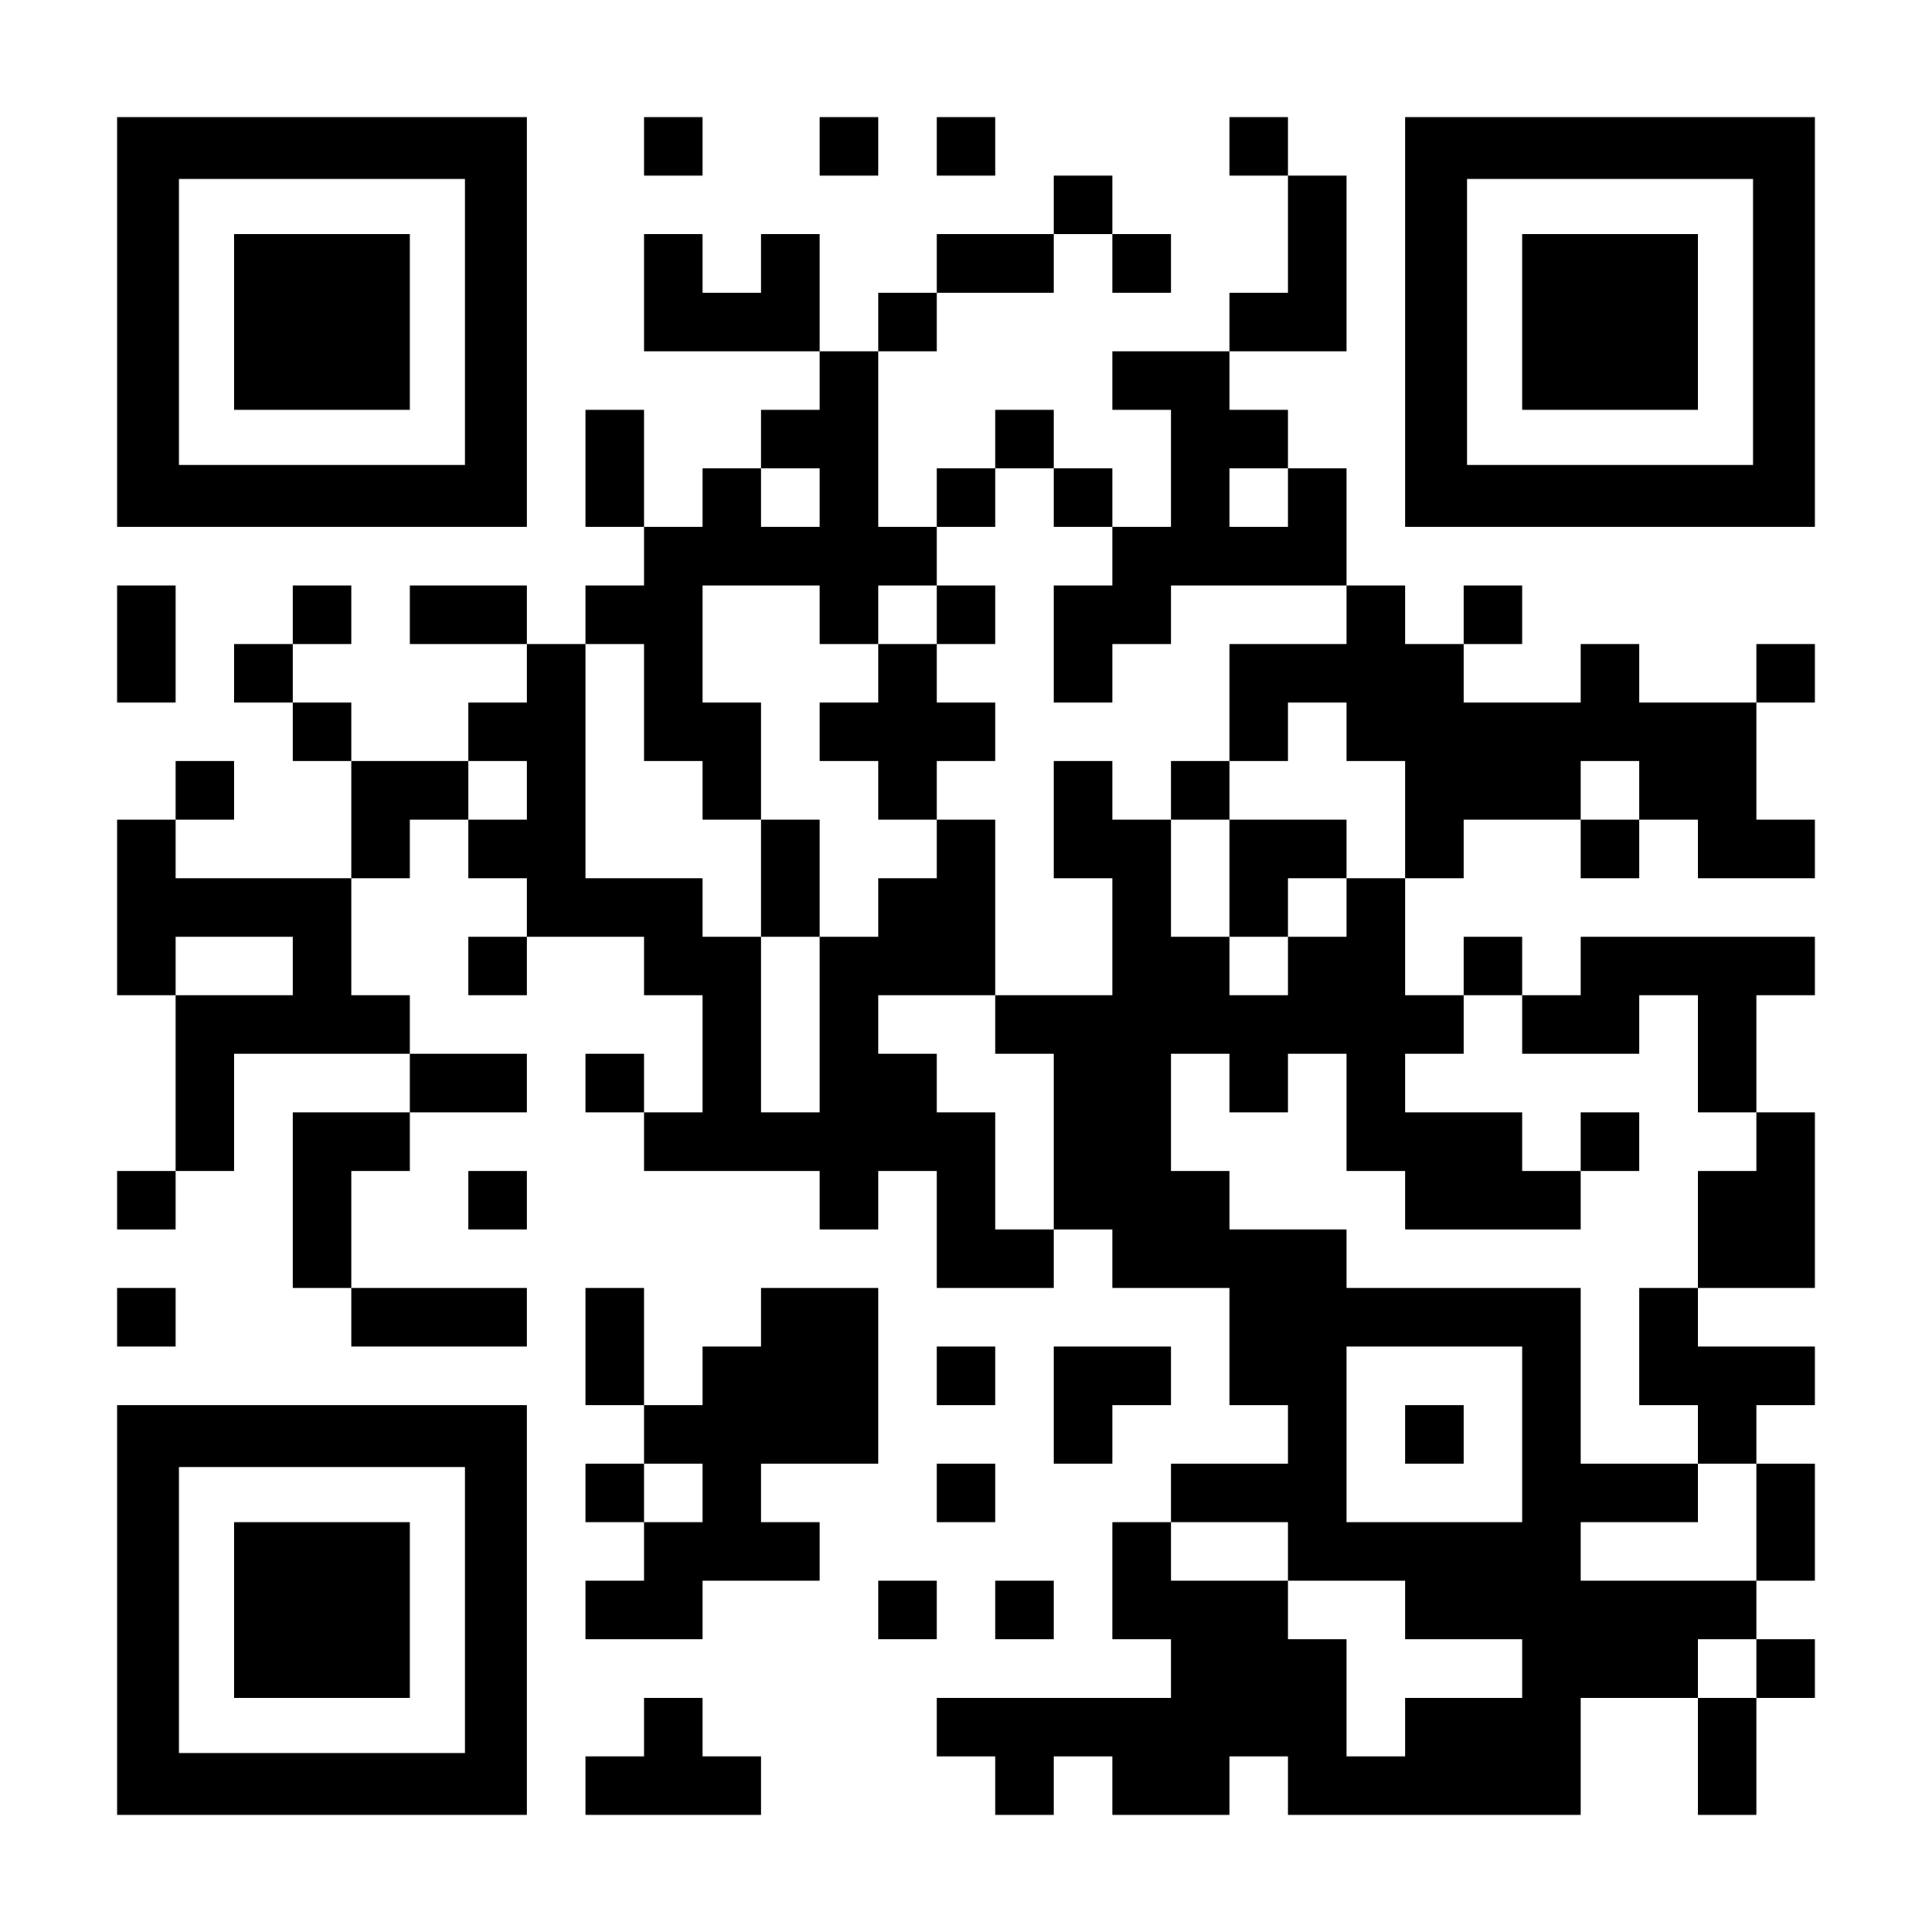 <?xml version="1.0" encoding="UTF-8" standalone="yes"?>
<svg version="1.0" xmlns="http://www.w3.org/2000/svg" width="1155px" height="1155px" viewBox="0 0 1155 1155" preserveAspectRatio="xMidYMid meet">
  <g transform="translate(0,1155) scale(0.1,-0.1)" fill="#000000" stroke="none">
    <path d="M700 9625 l0 -1225 1225 0 1225 0 0 1225 0 1225 -1225 0 -1225 0 0
-1225z m2080 0 l0 -855 -855 0 -855 0 0 855 0 855 855 0 855 0 0 -855z"/>
    <path d="M1400 9625 l0 -525 525 0 525 0 0 525 0 525 -525 0 -525 0 0 -525z"/>
    <path d="M3850 10675 l0 -175 175 0 175 0 0 175 0 175 -175 0 -175 0 0 -175z"/>
    <path d="M4900 10675 l0 -175 175 0 175 0 0 175 0 175 -175 0 -175 0 0 -175z"/>
    <path d="M5600 10675 l0 -175 175 0 175 0 0 175 0 175 -175 0 -175 0 0 -175z"/>
    <path d="M7350 10675 l0 -175 175 0 175 0 0 -350 0 -350 -175 0 -175 0 0 -175
0 -175 -350 0 -350 0 0 -175 0 -175 175 0 175 0 0 -350 0 -350 -175 0 -175 0
0 175 0 175 -175 0 -175 0 0 175 0 175 -175 0 -175 0 0 -175 0 -175 -175 0
-175 0 0 -175 0 -175 -175 0 -175 0 0 525 0 525 175 0 175 0 0 175 0 175 350
0 350 0 0 175 0 175 175 0 175 0 0 -175 0 -175 175 0 175 0 0 175 0 175 -175
0 -175 0 0 175 0 175 -175 0 -175 0 0 -175 0 -175 -350 0 -350 0 0 -175 0
-175 -175 0 -175 0 0 -175 0 -175 -175 0 -175 0 0 350 0 350 -175 0 -175 0 0
-175 0 -175 -175 0 -175 0 0 175 0 175 -175 0 -175 0 0 -350 0 -350 525 0 525
0 0 -175 0 -175 -175 0 -175 0 0 -175 0 -175 -175 0 -175 0 0 -175 0 -175
-175 0 -175 0 0 350 0 350 -175 0 -175 0 0 -350 0 -350 175 0 175 0 0 -175 0
-175 -175 0 -175 0 0 -175 0 -175 -175 0 -175 0 0 175 0 175 -350 0 -350 0 0
-175 0 -175 350 0 350 0 0 -175 0 -175 -175 0 -175 0 0 -175 0 -175 -350 0
-350 0 0 175 0 175 -175 0 -175 0 0 175 0 175 175 0 175 0 0 175 0 175 -175 0
-175 0 0 -175 0 -175 -175 0 -175 0 0 -175 0 -175 175 0 175 0 0 -175 0 -175
175 0 175 0 0 -350 0 -350 -525 0 -525 0 0 175 0 175 175 0 175 0 0 175 0 175
-175 0 -175 0 0 -175 0 -175 -175 0 -175 0 0 -525 0 -525 175 0 175 0 0 -525
0 -525 -175 0 -175 0 0 -175 0 -175 175 0 175 0 0 175 0 175 175 0 175 0 0
350 0 350 525 0 525 0 0 -175 0 -175 -350 0 -350 0 0 -525 0 -525 175 0 175 0
0 -175 0 -175 525 0 525 0 0 175 0 175 -525 0 -525 0 0 350 0 350 175 0 175 0
0 175 0 175 350 0 350 0 0 175 0 175 -350 0 -350 0 0 175 0 175 -175 0 -175 0
0 350 0 350 175 0 175 0 0 175 0 175 175 0 175 0 0 -175 0 -175 175 0 175 0 0
-175 0 -175 -175 0 -175 0 0 -175 0 -175 175 0 175 0 0 175 0 175 350 0 350 0
0 -175 0 -175 175 0 175 0 0 -350 0 -350 -175 0 -175 0 0 175 0 175 -175 0
-175 0 0 -175 0 -175 175 0 175 0 0 -175 0 -175 525 0 525 0 0 -175 0 -175
175 0 175 0 0 175 0 175 175 0 175 0 0 -350 0 -350 350 0 350 0 0 175 0 175
175 0 175 0 0 -175 0 -175 350 0 350 0 0 -350 0 -350 175 0 175 0 0 -175 0
-175 -350 0 -350 0 0 -175 0 -175 -175 0 -175 0 0 -350 0 -350 175 0 175 0 0
-175 0 -175 -700 0 -700 0 0 -175 0 -175 175 0 175 0 0 -175 0 -175 175 0 175
0 0 175 0 175 175 0 175 0 0 -175 0 -175 350 0 350 0 0 175 0 175 175 0 175 0
0 -175 0 -175 875 0 875 0 0 350 0 350 350 0 350 0 0 -350 0 -350 175 0 175 0
0 350 0 350 175 0 175 0 0 175 0 175 -175 0 -175 0 0 175 0 175 175 0 175 0 0
350 0 350 -175 0 -175 0 0 175 0 175 175 0 175 0 0 175 0 175 -350 0 -350 0 0
175 0 175 350 0 350 0 0 525 0 525 -175 0 -175 0 0 350 0 350 175 0 175 0 0
175 0 175 -700 0 -700 0 0 -175 0 -175 -175 0 -175 0 0 175 0 175 -175 0 -175
0 0 -175 0 -175 -175 0 -175 0 0 350 0 350 175 0 175 0 0 175 0 175 350 0 350
0 0 -175 0 -175 175 0 175 0 0 175 0 175 175 0 175 0 0 -175 0 -175 350 0 350
0 0 175 0 175 -175 0 -175 0 0 350 0 350 175 0 175 0 0 175 0 175 -175 0 -175
0 0 -175 0 -175 -350 0 -350 0 0 175 0 175 -175 0 -175 0 0 -175 0 -175 -350
0 -350 0 0 175 0 175 175 0 175 0 0 175 0 175 -175 0 -175 0 0 -175 0 -175
-175 0 -175 0 0 175 0 175 -175 0 -175 0 0 350 0 350 -175 0 -175 0 0 175 0
175 -175 0 -175 0 0 175 0 175 350 0 350 0 0 525 0 525 -175 0 -175 0 0 175 0
175 -175 0 -175 0 0 -175z m-2450 -2100 l0 -175 -175 0 -175 0 0 175 0 175
175 0 175 0 0 -175z m1400 0 l0 -175 175 0 175 0 0 -175 0 -175 -175 0 -175 0
0 -350 0 -350 175 0 175 0 0 175 0 175 175 0 175 0 0 175 0 175 525 0 525 0 0
-175 0 -175 -350 0 -350 0 0 -350 0 -350 175 0 175 0 0 175 0 175 175 0 175 0
0 -175 0 -175 175 0 175 0 0 -350 0 -350 -175 0 -175 0 0 -175 0 -175 -175 0
-175 0 0 -175 0 -175 -175 0 -175 0 0 175 0 175 -175 0 -175 0 0 350 0 350
-175 0 -175 0 0 175 0 175 -175 0 -175 0 0 -350 0 -350 175 0 175 0 0 -350 0
-350 -350 0 -350 0 0 -175 0 -175 175 0 175 0 0 -525 0 -525 -175 0 -175 0 0
350 0 350 -175 0 -175 0 0 175 0 175 -175 0 -175 0 0 175 0 175 350 0 350 0 0
525 0 525 -175 0 -175 0 0 -175 0 -175 -175 0 -175 0 0 -175 0 -175 -175 0
-175 0 0 -525 0 -525 -175 0 -175 0 0 525 0 525 -175 0 -175 0 0 175 0 175
-350 0 -350 0 0 700 0 700 175 0 175 0 0 -350 0 -350 175 0 175 0 0 -175 0
-175 175 0 175 0 0 350 0 350 -175 0 -175 0 0 350 0 350 350 0 350 0 0 -175 0
-175 175 0 175 0 0 175 0 175 175 0 175 0 0 175 0 175 175 0 175 0 0 175 0
175 175 0 175 0 0 -175z m1400 0 l0 -175 -175 0 -175 0 0 175 0 175 175 0 175
0 0 -175z m-4550 -1750 l0 -175 -175 0 -175 0 0 175 0 175 175 0 175 0 0 -175z
m6650 0 l0 -175 -175 0 -175 0 0 175 0 175 175 0 175 0 0 -175z m-8050 -1050
l0 -175 -350 0 -350 0 0 175 0 175 350 0 350 0 0 -175z m7350 -350 l0 -175
350 0 350 0 0 175 0 175 175 0 175 0 0 -350 0 -350 175 0 175 0 0 -175 0 -175
-175 0 -175 0 0 -350 0 -350 -175 0 -175 0 0 -350 0 -350 175 0 175 0 0 -175
0 -175 175 0 175 0 0 -350 0 -350 -525 0 -525 0 0 175 0 175 350 0 350 0 0
175 0 175 -350 0 -350 0 0 525 0 525 -700 0 -700 0 0 175 0 175 -350 0 -350 0
0 175 0 175 -175 0 -175 0 0 350 0 350 175 0 175 0 0 -175 0 -175 175 0 175 0
0 175 0 175 175 0 175 0 0 -350 0 -350 175 0 175 0 0 -175 0 -175 525 0 525 0
0 175 0 175 -175 0 -175 0 0 175 0 175 -350 0 -350 0 0 175 0 175 175 0 175 0
0 175 0 175 175 0 175 0 0 -175z m0 -2450 l0 -525 -525 0 -525 0 0 525 0 525
525 0 525 0 0 -525z m-1400 -700 l0 -175 350 0 350 0 0 -175 0 -175 350 0 350
0 0 -175 0 -175 -350 0 -350 0 0 -175 0 -175 -175 0 -175 0 0 350 0 350 -175
0 -175 0 0 175 0 175 -350 0 -350 0 0 175 0 175 350 0 350 0 0 -175z m2800
-700 l0 -175 -175 0 -175 0 0 175 0 175 175 0 175 0 0 -175z"/>
    <path d="M5600 7875 l0 -175 -175 0 -175 0 0 -175 0 -175 -175 0 -175 0 0
-175 0 -175 175 0 175 0 0 -175 0 -175 175 0 175 0 0 175 0 175 175 0 175 0 0
175 0 175 -175 0 -175 0 0 175 0 175 175 0 175 0 0 175 0 175 -175 0 -175 0 0
-175z"/>
    <path d="M7000 6825 l0 -175 175 0 175 0 0 -350 0 -350 175 0 175 0 0 175 0
175 175 0 175 0 0 175 0 175 -350 0 -350 0 0 175 0 175 -175 0 -175 0 0 -175z"/>
    <path d="M4550 6300 l0 -350 175 0 175 0 0 350 0 350 -175 0 -175 0 0 -350z"/>
    <path d="M9450 4725 l0 -175 175 0 175 0 0 175 0 175 -175 0 -175 0 0 -175z"/>
    <path d="M8400 2975 l0 -175 175 0 175 0 0 175 0 175 -175 0 -175 0 0 -175z"/>
    <path d="M8400 9625 l0 -1225 1225 0 1225 0 0 1225 0 1225 -1225 0 -1225 0 0
-1225z m2080 0 l0 -855 -855 0 -855 0 0 855 0 855 855 0 855 0 0 -855z"/>
    <path d="M9100 9625 l0 -525 525 0 525 0 0 525 0 525 -525 0 -525 0 0 -525z"/>
    <path d="M700 7700 l0 -350 175 0 175 0 0 350 0 350 -175 0 -175 0 0 -350z"/>
    <path d="M2800 4375 l0 -175 175 0 175 0 0 175 0 175 -175 0 -175 0 0 -175z"/>
    <path d="M700 3675 l0 -175 175 0 175 0 0 175 0 175 -175 0 -175 0 0 -175z"/>
    <path d="M3500 3500 l0 -350 175 0 175 0 0 -175 0 -175 -175 0 -175 0 0 -175
0 -175 175 0 175 0 0 -175 0 -175 -175 0 -175 0 0 -175 0 -175 350 0 350 0 0
175 0 175 350 0 350 0 0 175 0 175 -175 0 -175 0 0 175 0 175 350 0 350 0 0
525 0 525 -350 0 -350 0 0 -175 0 -175 -175 0 -175 0 0 -175 0 -175 -175 0
-175 0 0 350 0 350 -175 0 -175 0 0 -350z m700 -875 l0 -175 -175 0 -175 0 0
175 0 175 175 0 175 0 0 -175z"/>
    <path d="M5600 3325 l0 -175 175 0 175 0 0 175 0 175 -175 0 -175 0 0 -175z"/>
    <path d="M6300 3150 l0 -350 175 0 175 0 0 175 0 175 175 0 175 0 0 175 0 175
-350 0 -350 0 0 -350z"/>
    <path d="M700 1925 l0 -1225 1225 0 1225 0 0 1225 0 1225 -1225 0 -1225 0 0
-1225z m2080 0 l0 -855 -855 0 -855 0 0 855 0 855 855 0 855 0 0 -855z"/>
    <path d="M1400 1925 l0 -525 525 0 525 0 0 525 0 525 -525 0 -525 0 0 -525z"/>
    <path d="M5600 2625 l0 -175 175 0 175 0 0 175 0 175 -175 0 -175 0 0 -175z"/>
    <path d="M5250 1925 l0 -175 175 0 175 0 0 175 0 175 -175 0 -175 0 0 -175z"/>
    <path d="M5950 1925 l0 -175 175 0 175 0 0 175 0 175 -175 0 -175 0 0 -175z"/>
    <path d="M3850 1225 l0 -175 -175 0 -175 0 0 -175 0 -175 525 0 525 0 0 175 0
175 -175 0 -175 0 0 175 0 175 -175 0 -175 0 0 -175z"/>
  </g>
</svg>